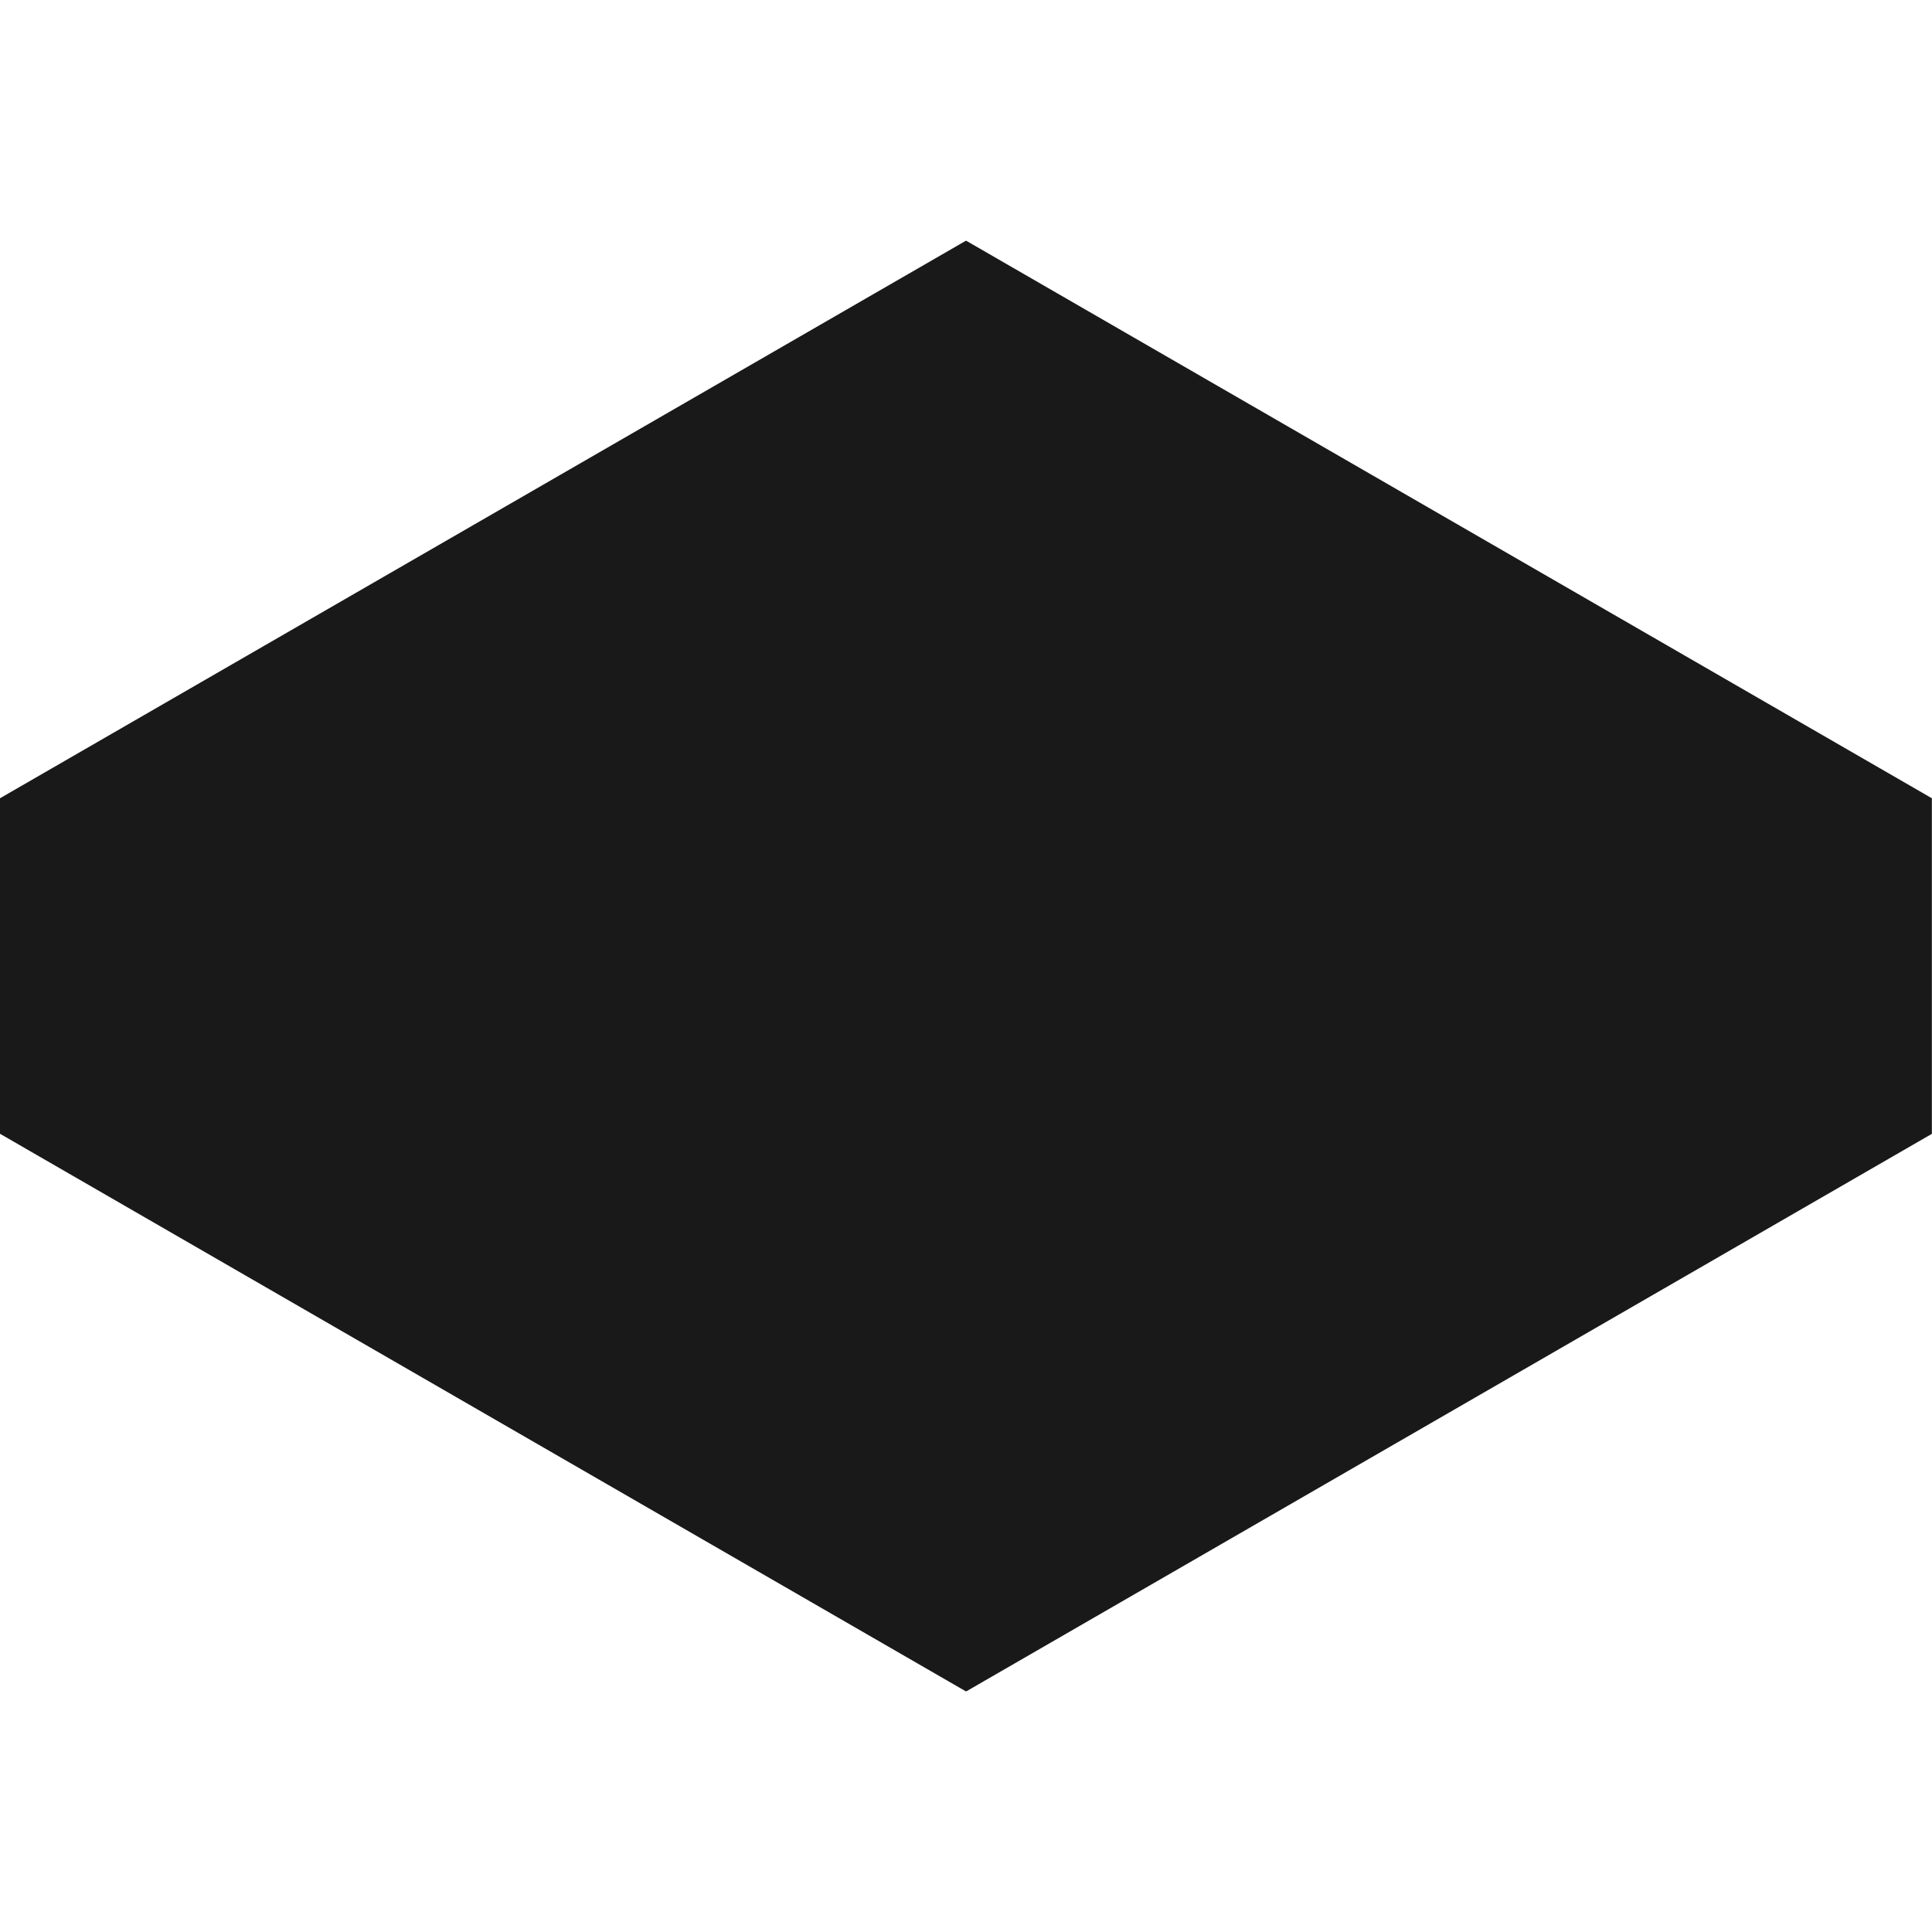 <svg xmlns="http://www.w3.org/2000/svg" viewBox="0 0 512 512" fill="#191919"><path d="M511.97 300.36V214.7h.03-.03v-3.09s0-.03-.01-.04c0 0 0-.03-.03-.03l-.03-.03L256.11 63.83h-.2L.08 211.5s-.04.03-.04.04c0 0-.01.03-.03.03 0 0 0 .03-.01.04v88.79s0 .03.01.04c0 0 0 .03.03.03l.03.03 255.85 147.7h.2L511.9 300.52s.04-.03.04-.04c0 0 .01-.03.03-.03 0 0 0-.03.01-.04v-.04h0z"></path></svg>